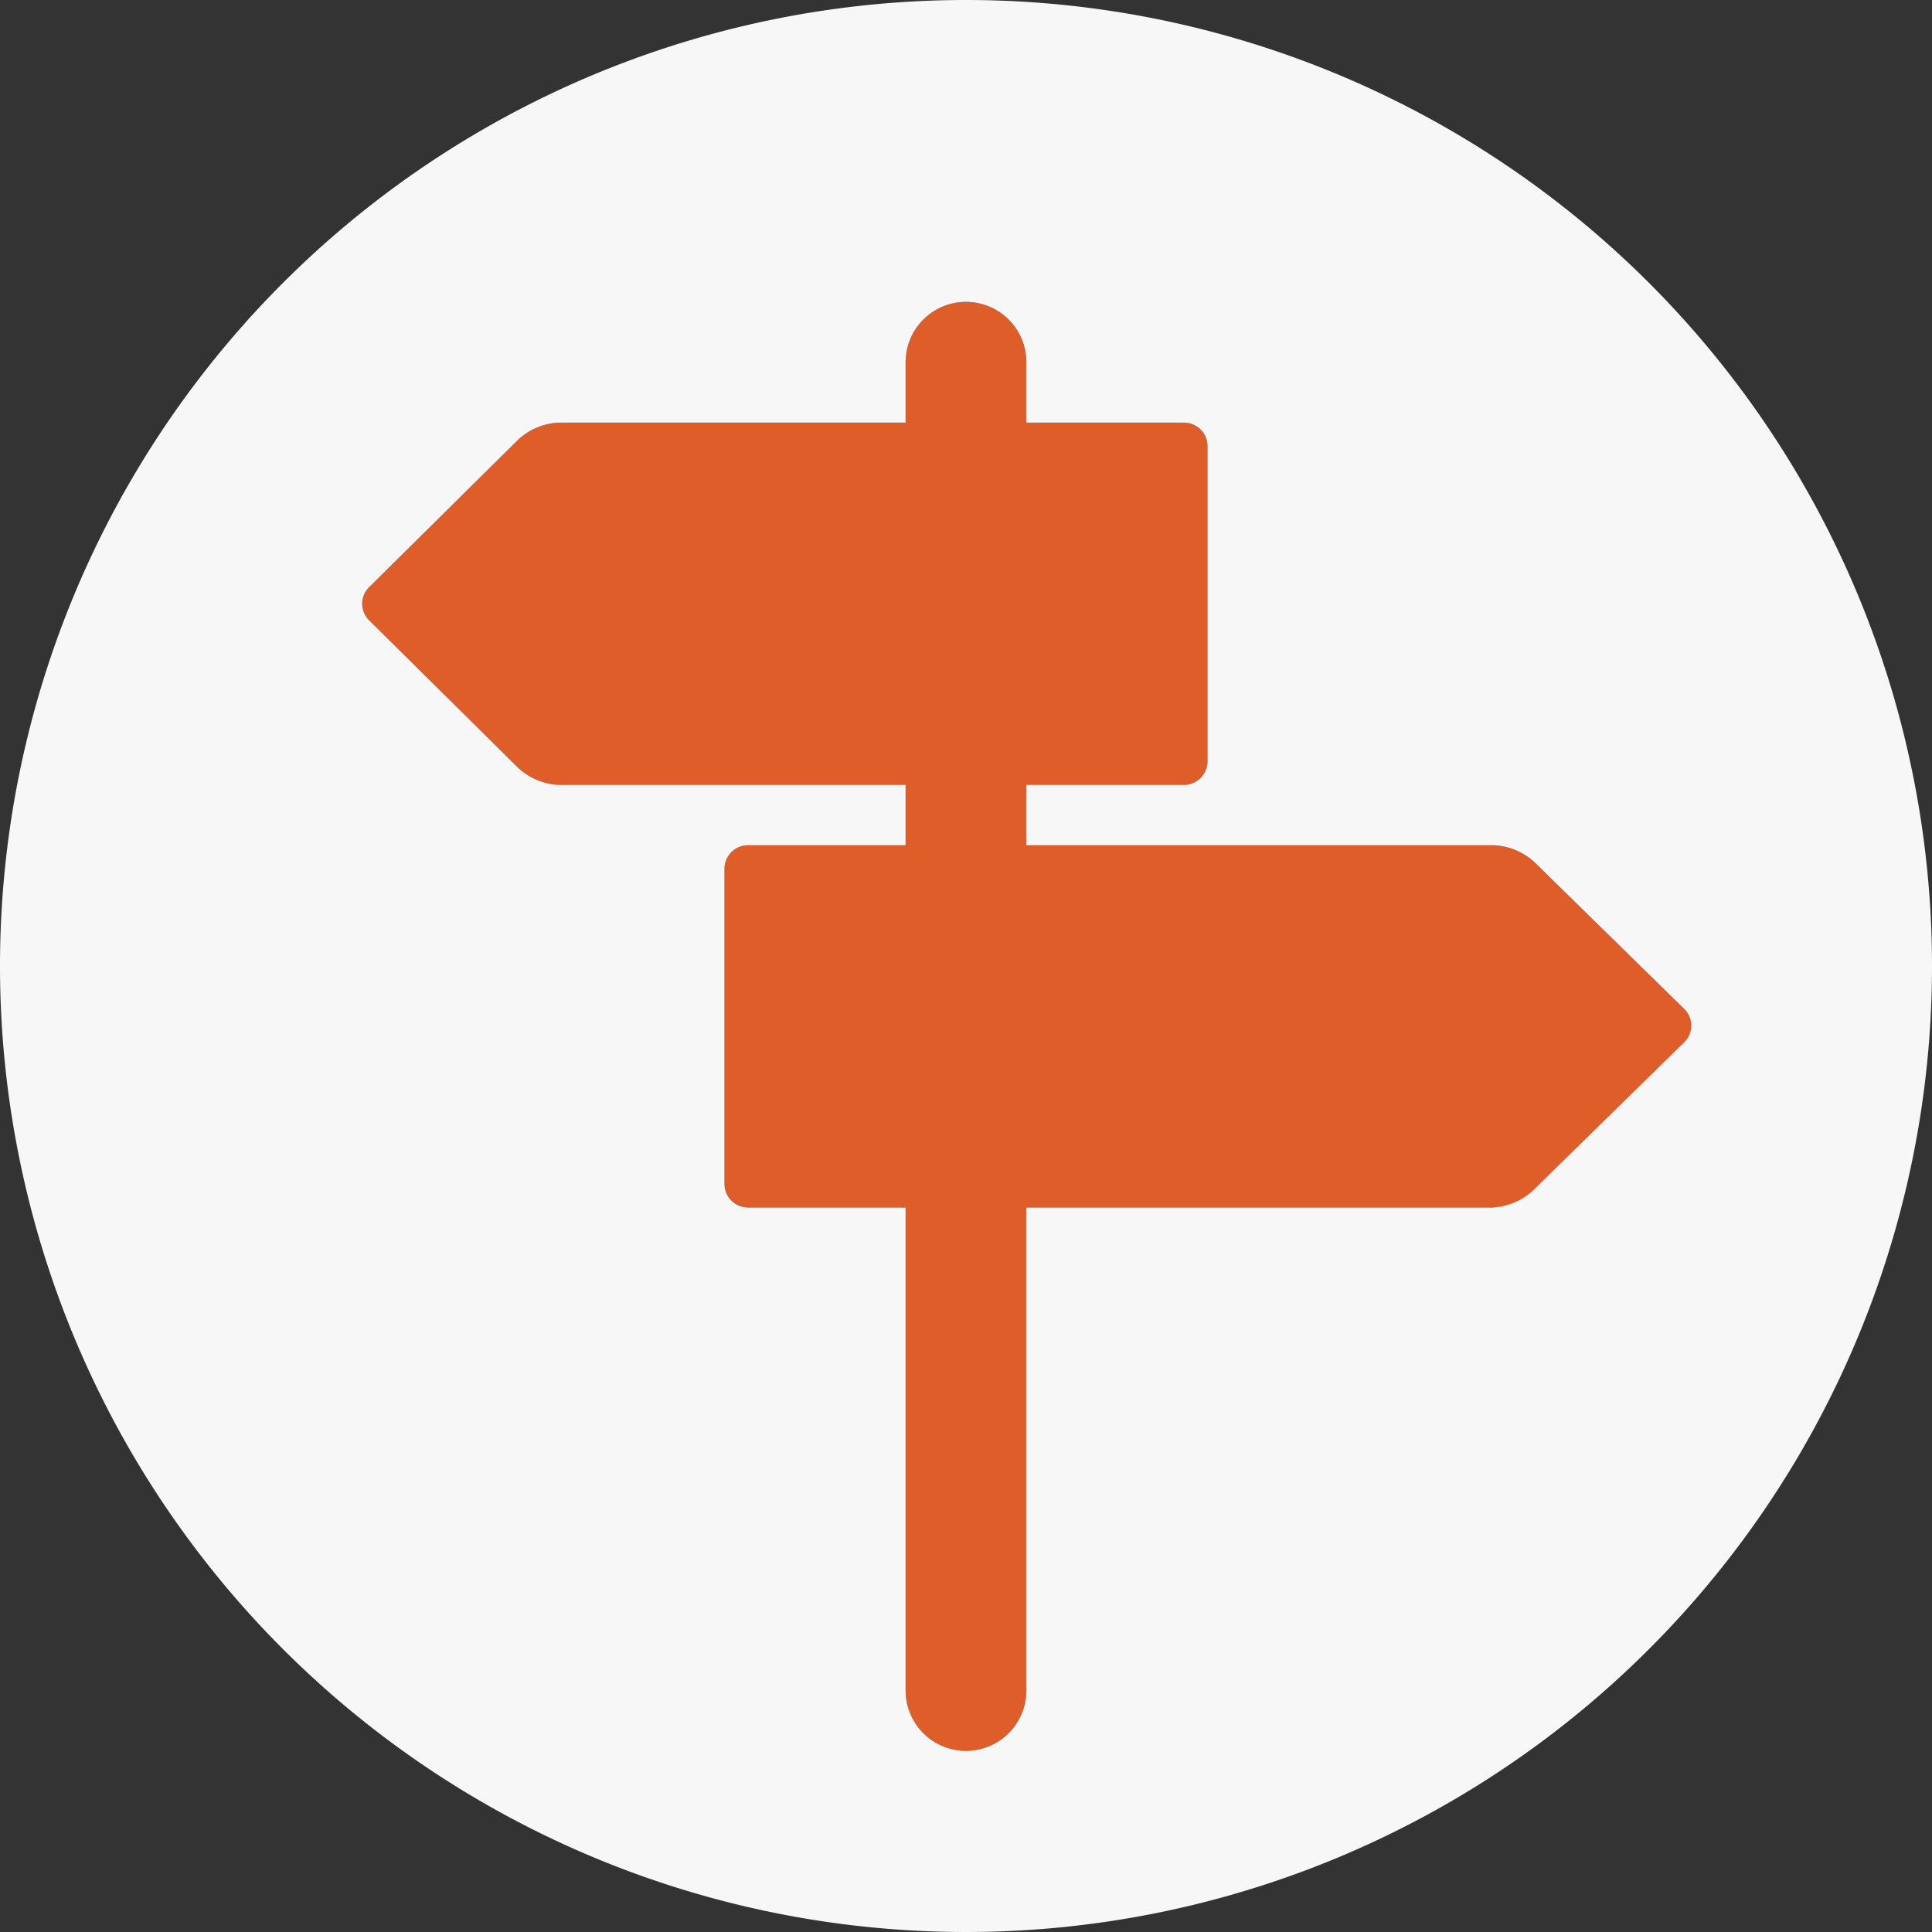 <svg id="Layer_1" data-name="Layer 1" xmlns="http://www.w3.org/2000/svg" viewBox="0 0 64 64"><rect x="0" y="0" width="64" height="64" fill="#333333" stroke="none"/><defs><style>.cls-1{fill:#de5d28;}.cls-2{fill:#f7f7f7;}</style></defs><path class="cls-1" d="M49.51,28H34V26h5.24a.78.78,0,0,0,.76-.8V14.8a.78.78,0,0,0-.76-.8H34V12a2,2,0,0,0-4,0v2H18.49a2.14,2.14,0,0,0-1.31.55l-4.95,4.9a.77.77,0,0,0,0,1.1l4.95,4.9a2.14,2.14,0,0,0,1.31.55H30v2H24.76a.78.78,0,0,0-.76.8V39.2a.78.78,0,0,0,.76.8H30V56a2,2,0,0,0,4,0V40H49.51a2.14,2.14,0,0,0,1.31-.55l5-4.9a.77.77,0,0,0,0-1.1l-5-4.9A2.14,2.14,0,0,0,49.51,28Z"/><path class="cls-2" d="M32,0A32,32,0,1,0,64,32,32,32,0,0,0,32,0ZM55.77,34.55l-5,4.9a2.14,2.14,0,0,1-1.31.55H34V56a2,2,0,0,1-4,0V40H24.76a.78.78,0,0,1-.76-.8V28.8a.78.78,0,0,1,.76-.8H30V26H18.49a2.14,2.14,0,0,1-1.31-.55l-4.95-4.9a.77.77,0,0,1,0-1.1l4.95-4.9A2.14,2.14,0,0,1,18.49,14H30V12a2,2,0,0,1,4,0v2h5.24a.78.78,0,0,1,.76.8V25.2a.78.78,0,0,1-.76.8H34v2H49.51a2.14,2.14,0,0,1,1.31.55l5,4.9A.77.77,0,0,1,55.77,34.55Z"/></svg>